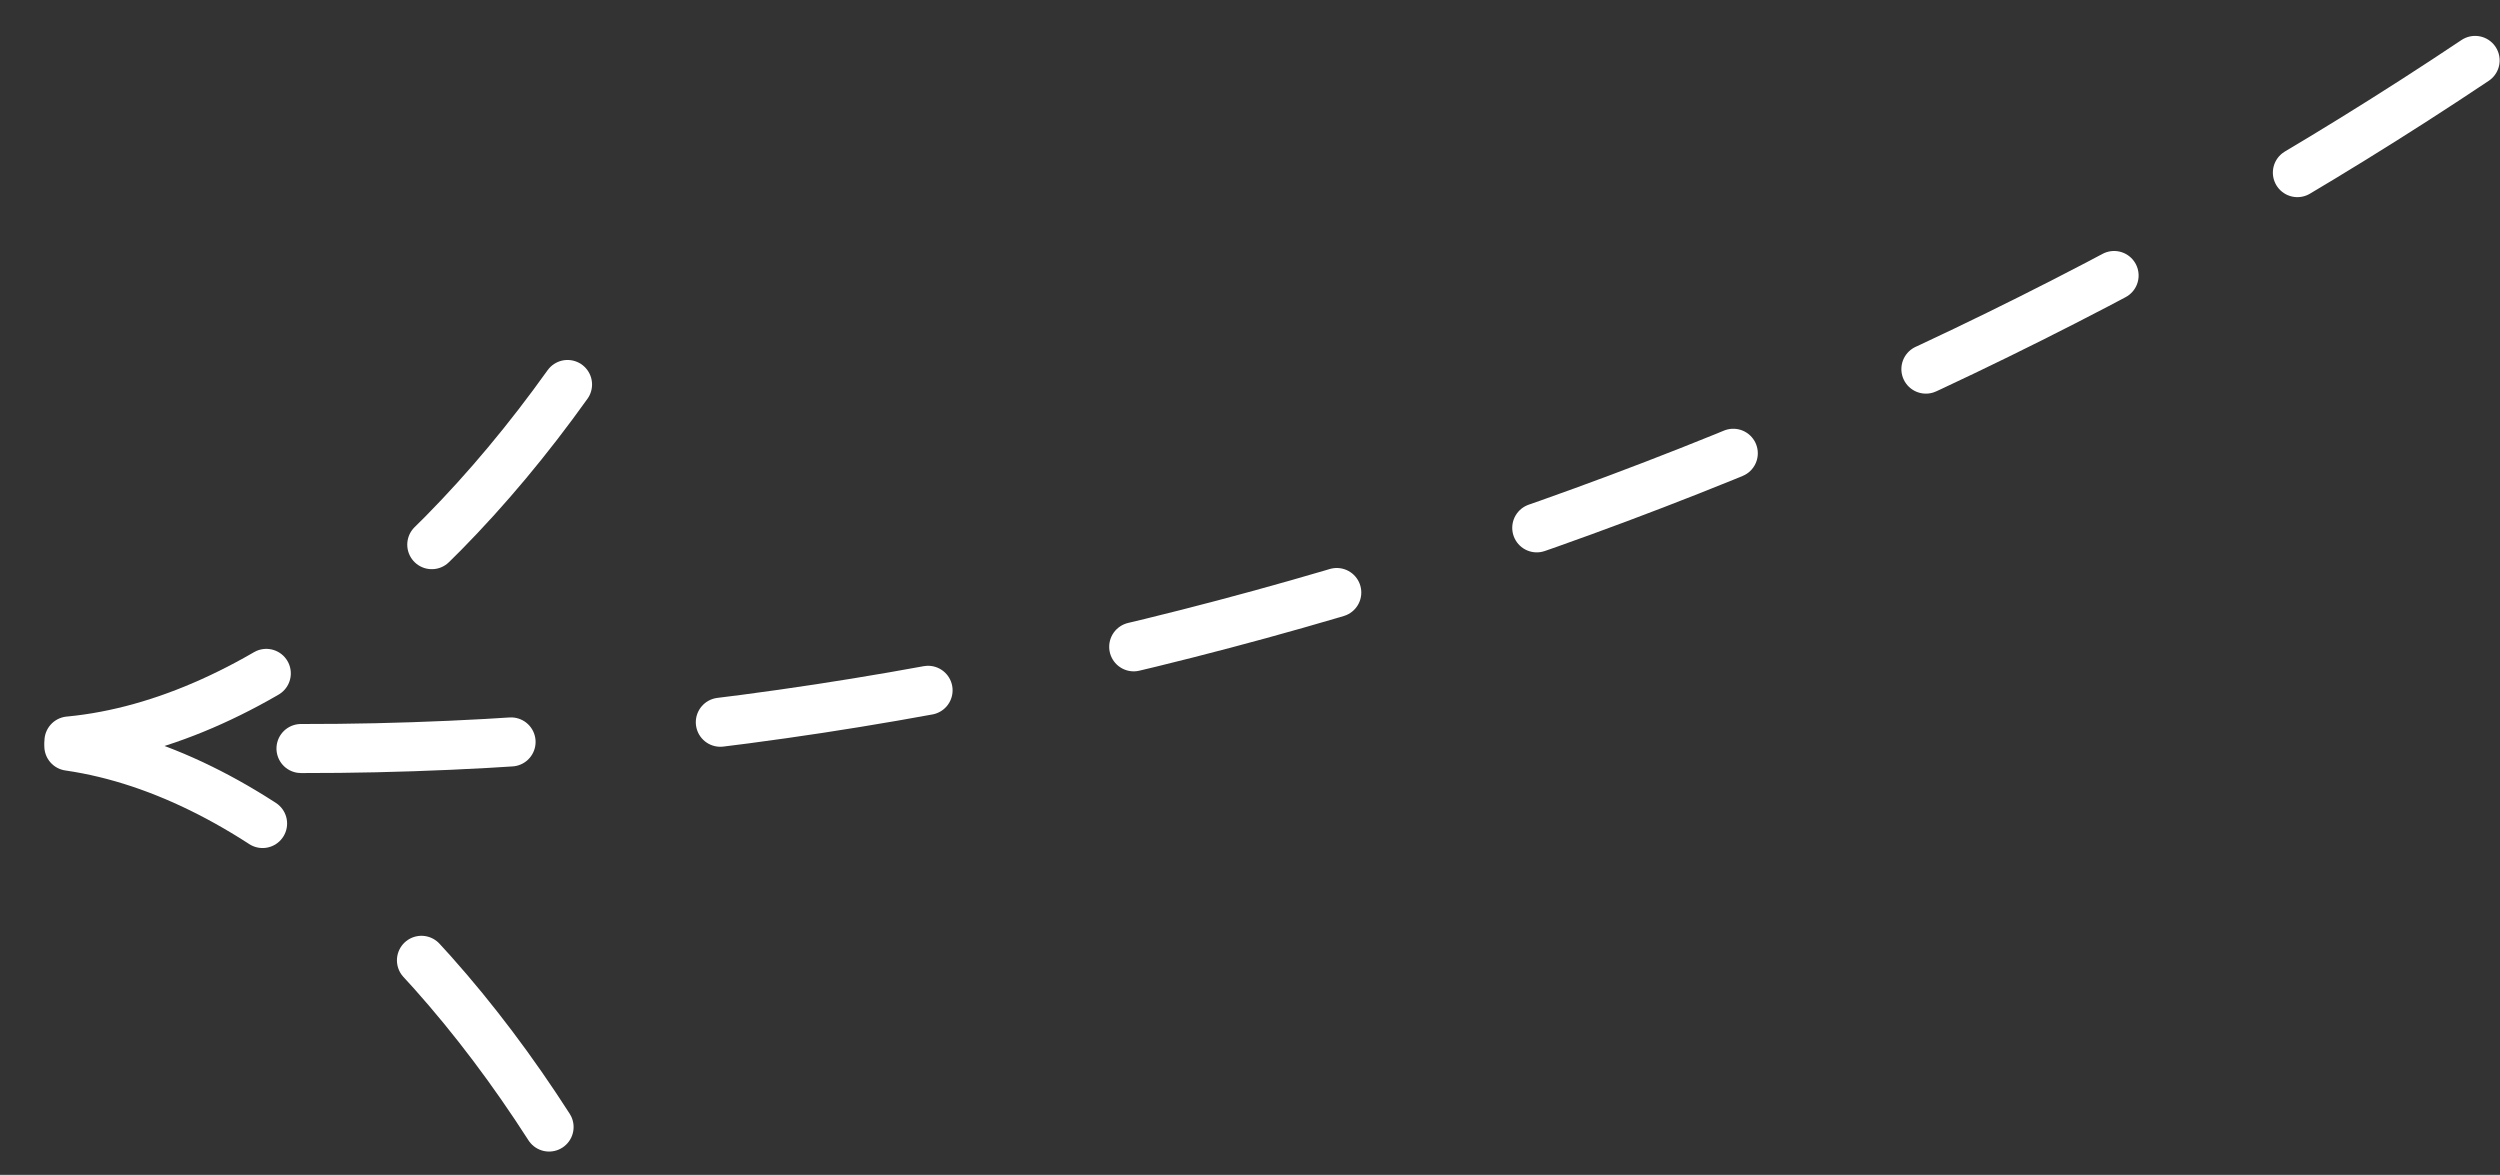 <?xml version="1.0" encoding="UTF-8"?> <svg xmlns="http://www.w3.org/2000/svg" width="1647" height="774" viewBox="0 0 1647 774" fill="none"><rect x="0" y="0" width="1647" height="774" fill="#333333" stroke="none"/><path d="M1630.61 39.803C1209.4 321.713 665.048 505.286 150.913 492.506" stroke="white" stroke-width="32.314" stroke-linecap="round" stroke-dasharray="138.49 138.49"></path><path d="M373.892 253.307C271.33 396.947 139.955 492.234 17.08 489.18" stroke="white" stroke-width="32.314" stroke-linecap="round" stroke-dasharray="138.49 138.49"></path><path d="M361.733 742.487C266.434 593.929 139.955 492.234 17.08 489.18" stroke="white" stroke-width="32.314" stroke-linecap="round" stroke-dasharray="138.49 138.49"></path></svg> 